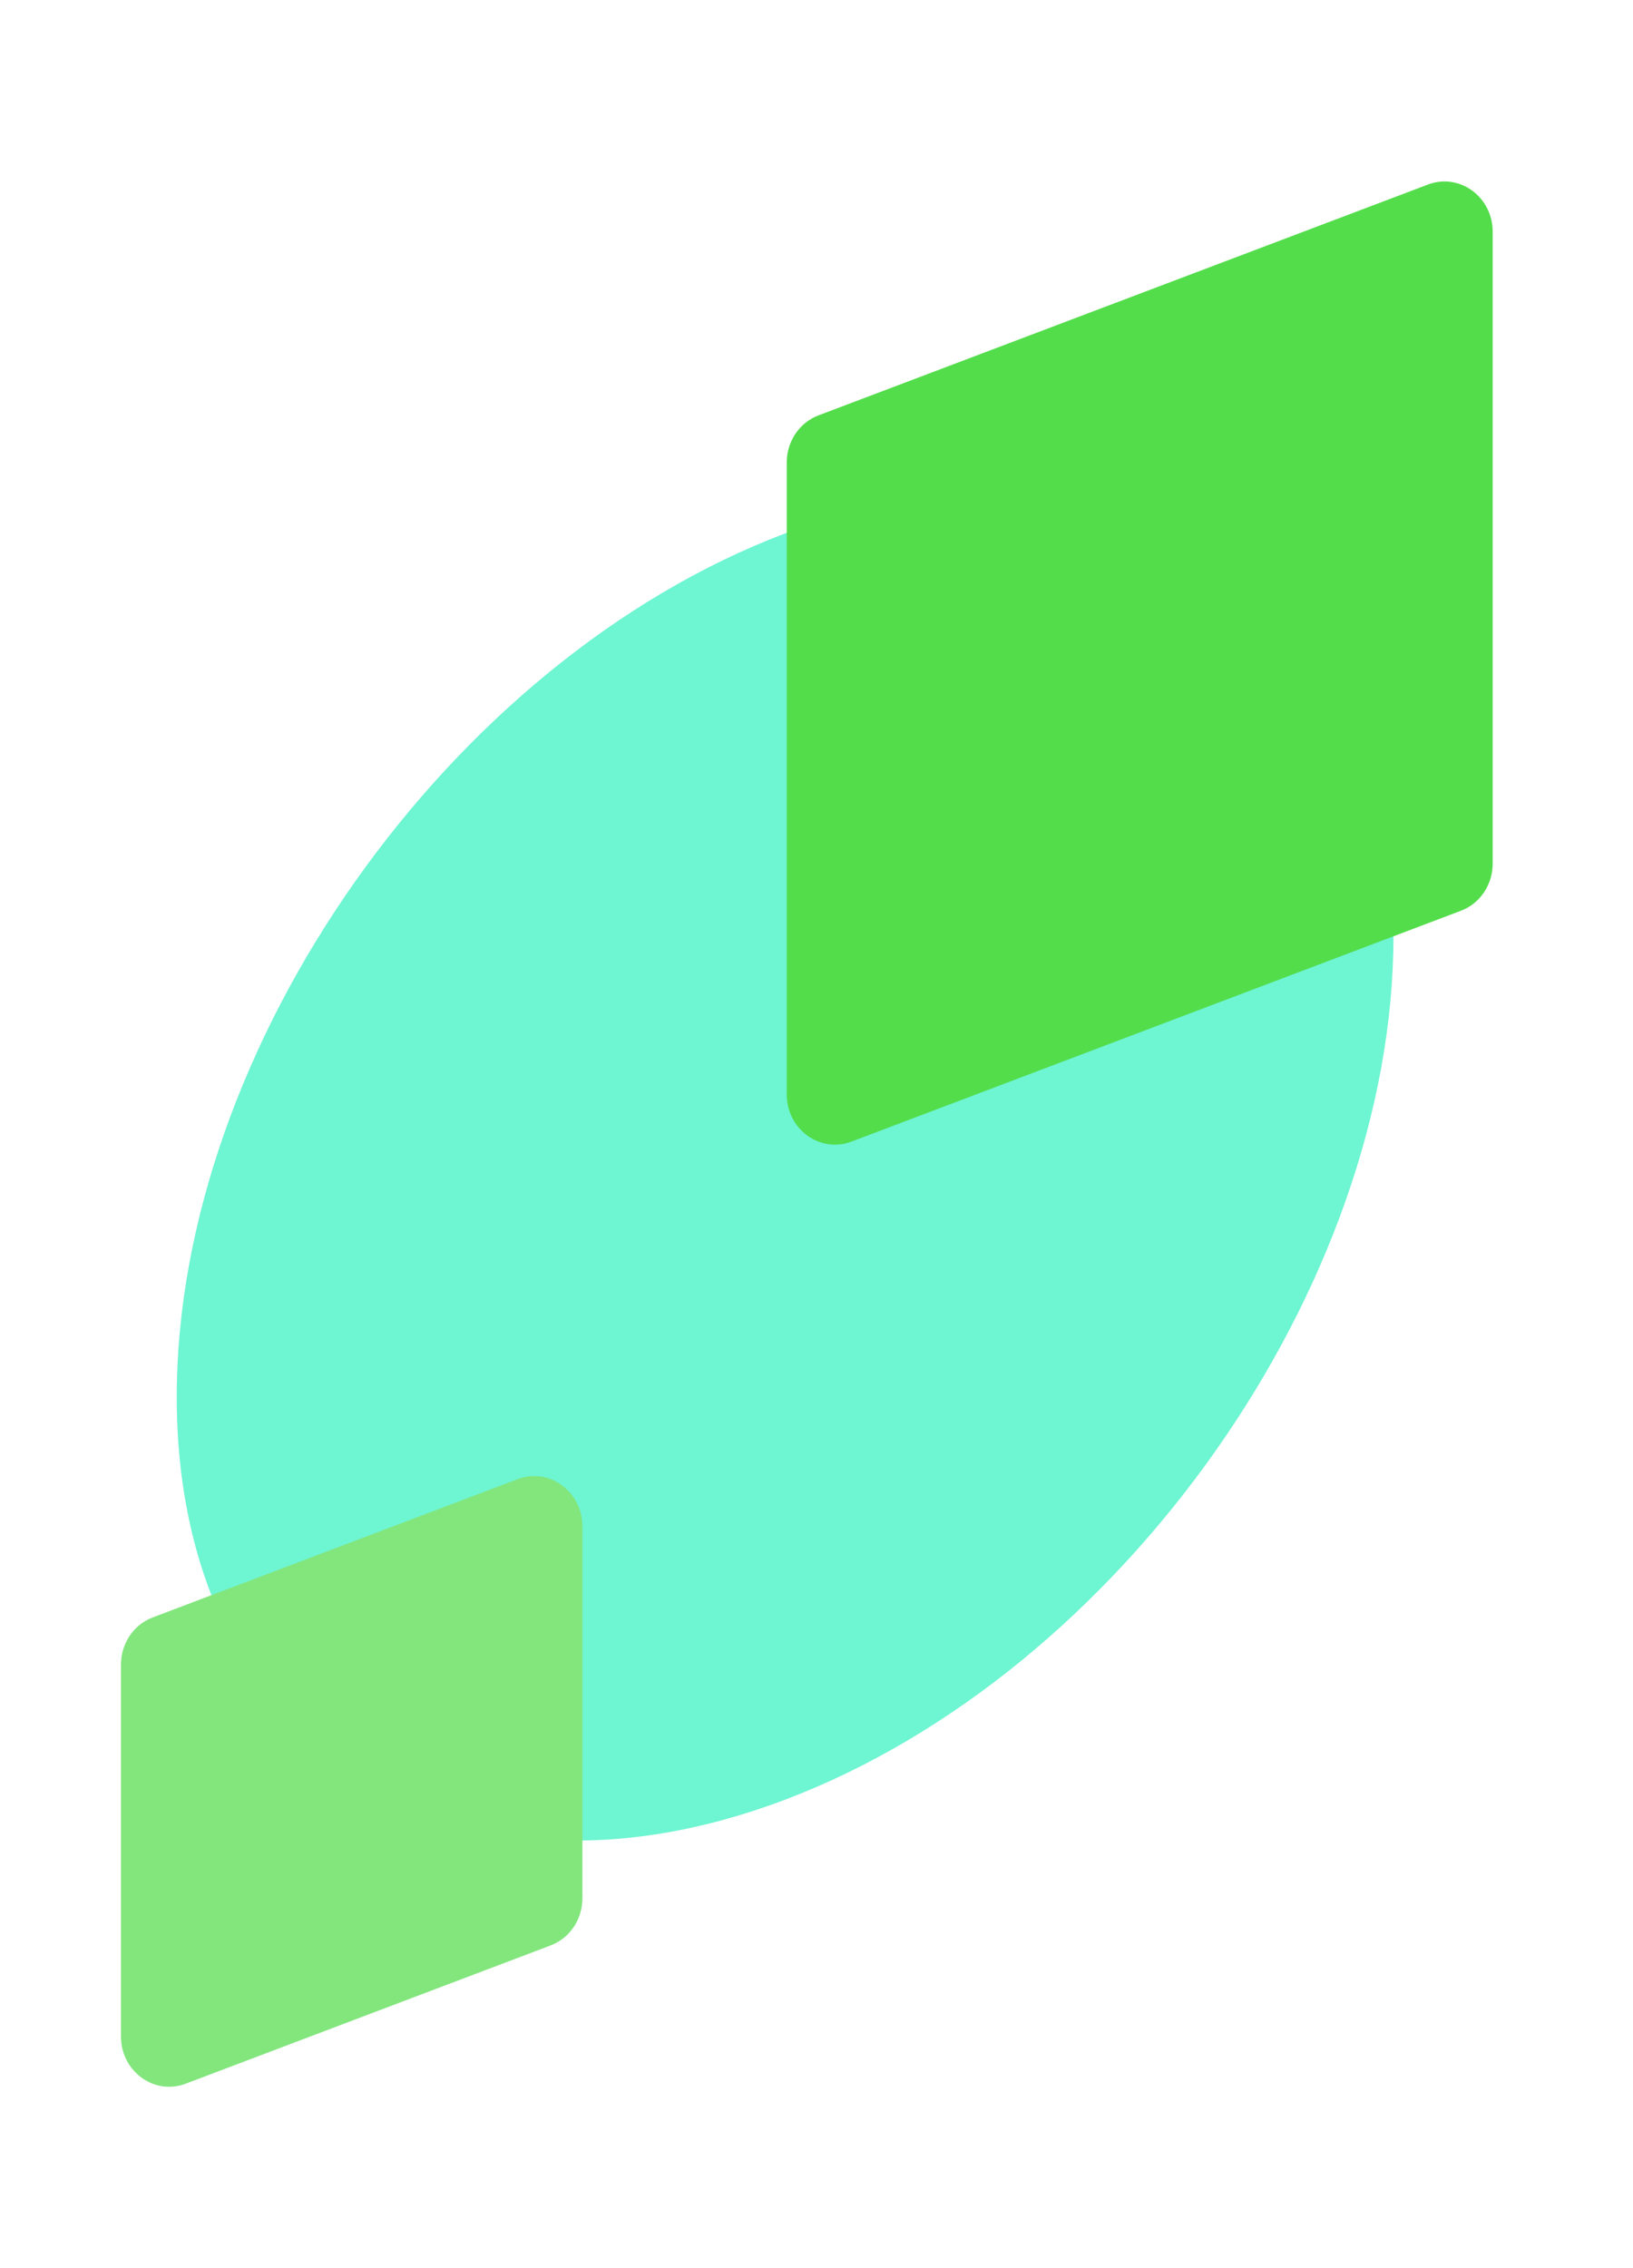 <?xml version="1.0" encoding="UTF-8"?> <svg xmlns="http://www.w3.org/2000/svg" width="54" height="75" viewBox="0 0 54 75" fill="none"><g style="mix-blend-mode:multiply"><path d="M46.079 30.955C46.079 42.517 37.072 55.301 25.961 59.51C14.851 63.719 5.844 57.756 5.844 46.194C5.844 34.632 14.851 21.848 25.961 17.639C37.072 13.43 46.079 19.393 46.079 30.955Z" fill="#6EF5D2"></path></g><g style="mix-blend-mode:multiply"><path d="M18.208 64.329L6.14 68.901C5.1 69.296 4 68.493 4 67.341V55.042C4 54.344 4.419 53.721 5.05 53.483L17.118 48.91C18.158 48.516 19.259 49.318 19.259 50.47V62.769C19.259 63.468 18.84 64.09 18.208 64.329Z" fill="#82E67D"></path></g><g style="mix-blend-mode:multiply"><path d="M48.31 30.115L28.156 37.749C27.116 38.143 26.016 37.34 26.016 36.189V15.295C26.016 14.596 26.434 13.974 27.066 13.735L47.22 6.102C48.26 5.707 49.36 6.51 49.36 7.661V28.555C49.36 29.254 48.942 29.877 48.31 30.115Z" fill="#53DD4B"></path></g></svg> 